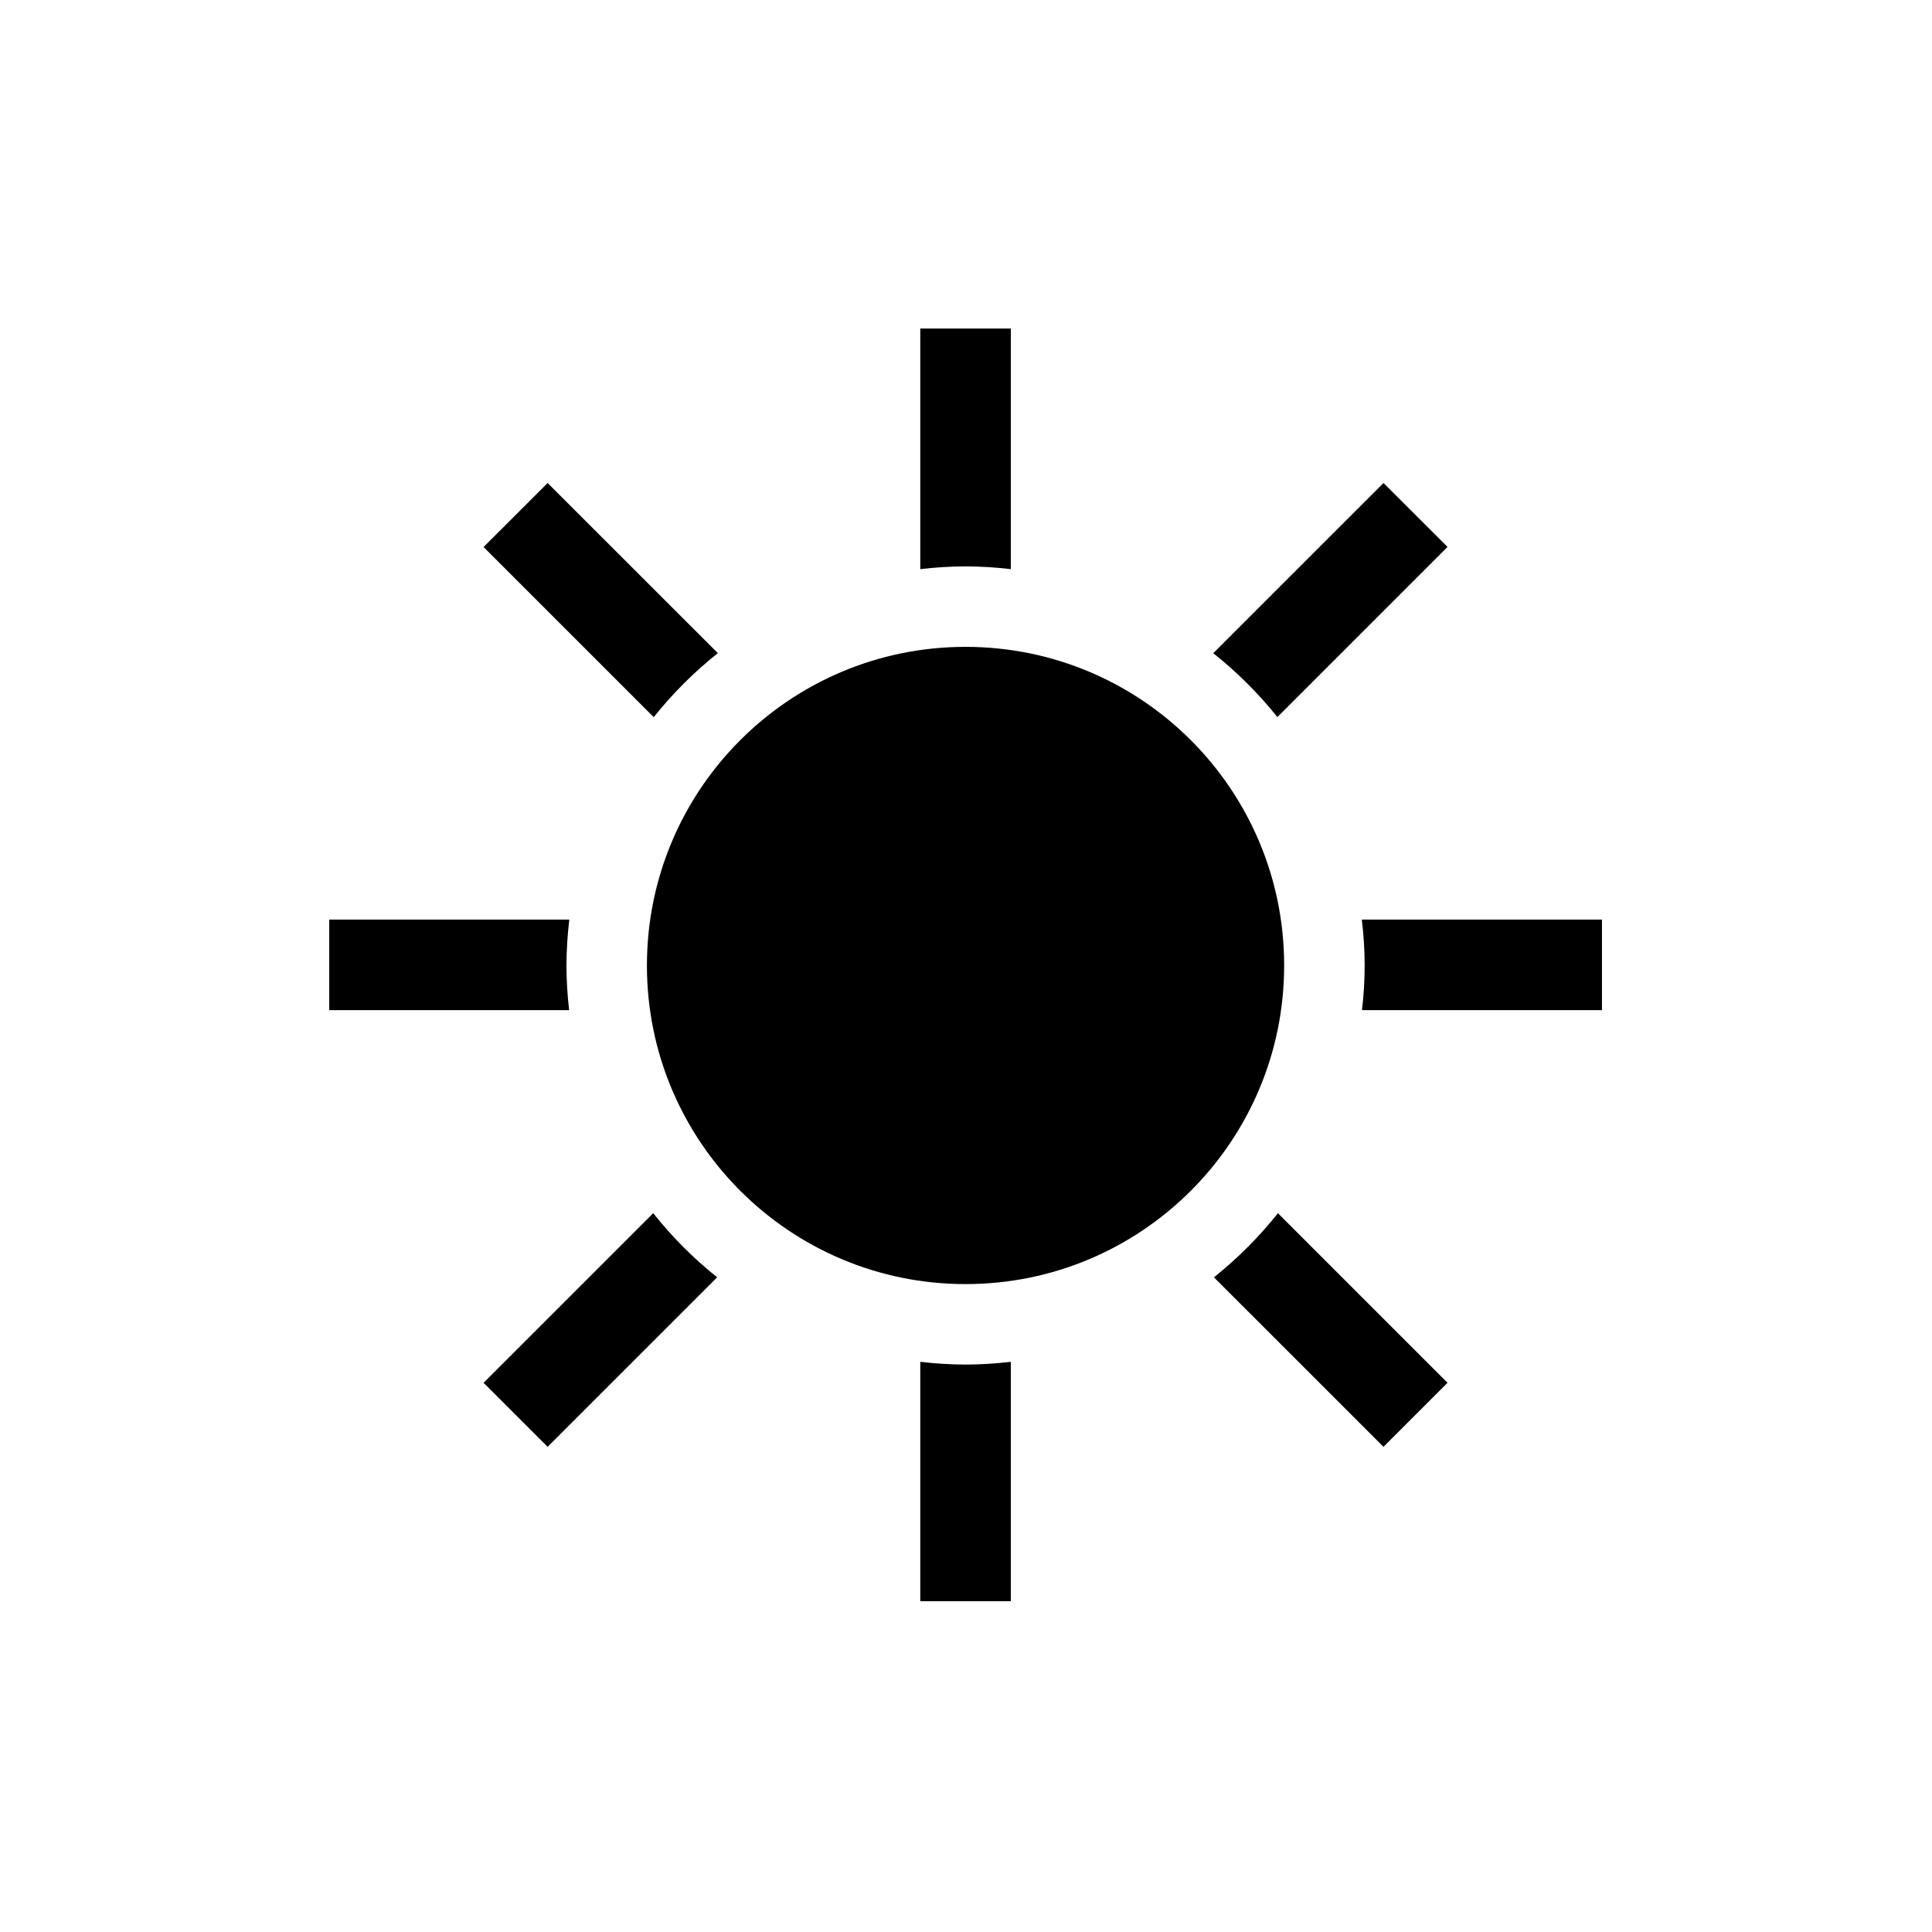 <svg overflow="hidden" xml:space="preserve" xmlns:xlink="http://www.w3.org/1999/xlink" xmlns="http://www.w3.org/2000/svg" height="96" width="96"><g><path d="M28.147 47.974C28.15 47.212 28.198 46.451 28.288 45.694L16.359 45.694 16.359 50.194 28.279 50.194C28.194 49.457 28.149 48.716 28.147 47.974Z"></path><path d="M35.669 32.453 27.211 24 24.029 27.181 32.483 35.635C33.422 34.458 34.491 33.391 35.669 32.453Z"></path><path d="M47.978 28.143C48.73 28.146 49.481 28.192 50.228 28.28L50.228 16.326 45.728 16.326 45.728 28.28C46.475 28.192 47.226 28.146 47.978 28.143Z"></path><path d="M63.472 35.631 71.926 27.177 68.744 24 60.286 32.457C61.464 33.392 62.533 34.456 63.472 35.631Z"></path><path d="M32.458 60.283 24.029 68.71 27.211 71.892 35.635 63.469C34.459 62.53 33.394 61.461 32.458 60.283Z"></path><path d="M47.978 67.805C47.226 67.802 46.475 67.756 45.728 67.668L45.728 79.562 50.228 79.562 50.228 67.668C49.481 67.756 48.73 67.802 47.978 67.805Z"></path><path d="M67.667 45.694C67.853 47.188 67.856 48.699 67.676 50.194L79.6 50.194 79.6 45.694Z"></path><path d="M60.32 63.469 68.744 71.892 71.926 68.71 63.5 60.283C62.563 61.461 61.497 62.53 60.32 63.469Z"></path><path d="M63.809 47.974C63.809 56.718 56.721 63.806 47.977 63.806 39.233 63.806 32.145 56.718 32.145 47.974 32.145 39.23 39.233 32.142 47.977 32.142 47.977 32.142 47.978 32.142 47.978 32.142 56.721 32.142 63.809 39.23 63.809 47.973 63.809 47.973 63.809 47.974 63.809 47.974Z"></path></g></svg>